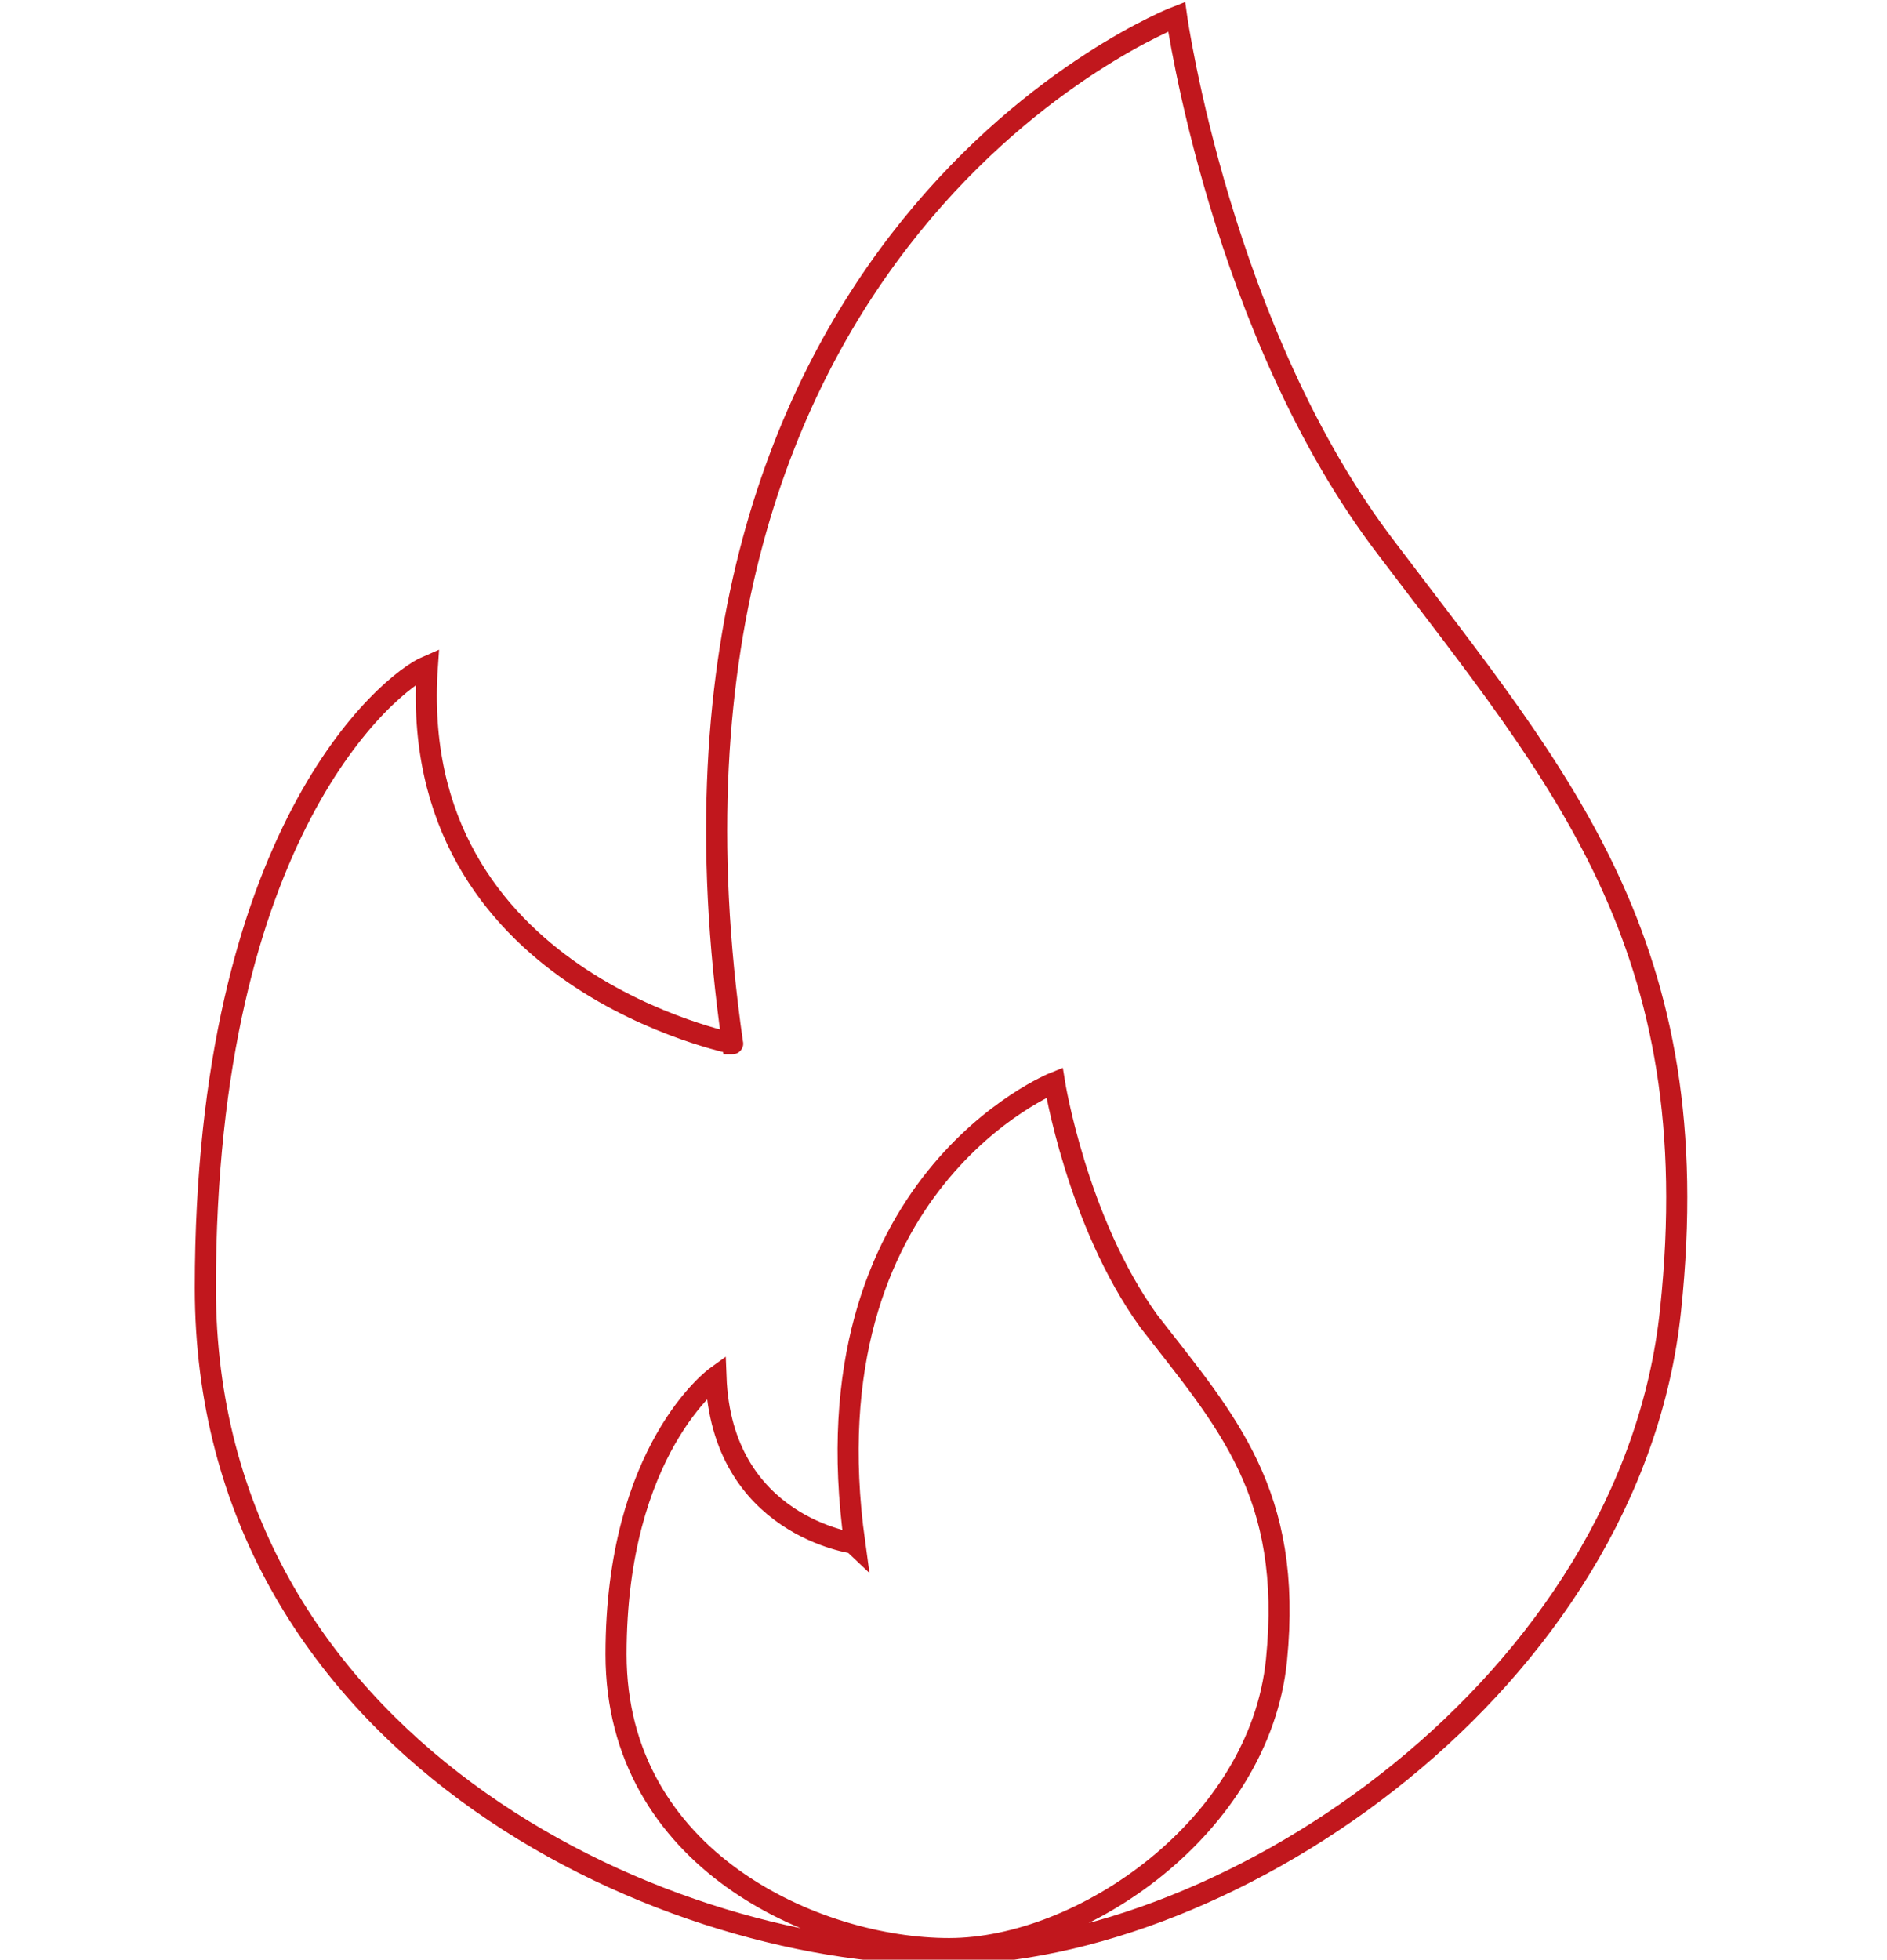 <!-- Generator: Adobe Illustrator 26.5.0, SVG Export Plug-In . SVG Version: 6.00 Build 0) --><svg xmlns="http://www.w3.org/2000/svg" xmlns:xlink="http://www.w3.org/1999/xlink" version="1.1" id="a" x="0px" y="0px" viewBox="0 0 34 35.3" style="enable-background:new 0 0 34 35.3;" xml:space="preserve"><style type="text/css">.st0{fill:none;stroke:#C1171D;stroke-width:0.38;stroke-miterlimit:10;}	.st1{fill:none;}</style><path class="st0" d="M12.9,24.8c0,0-1.8,1.3-1.8,5s3.6,5.3,6,5.3s5.6-2.2,5.9-5.2c0.3-3-0.9-4.3-2.3-6.1c-1.3-1.8-1.7-4.3-1.7-4.3 s-4.5,1.8-3.6,8.3C15.4,27.8,13,27.5,12.9,24.8L12.9,24.8z M7.7,12c-0.7,0.3-4,3-4,11.2s8.1,12,13.3,12s12.4-4.9,13.1-11.6 c0.7-6.6-2-9.6-5.1-13.7c-3-3.9-3.8-9.6-3.8-9.6s-10.1,3.9-8,18.5C13.3,18.8,7.3,17.7,7.7,12z"/><rect class="st1" width="34" height="35.3"/></svg>